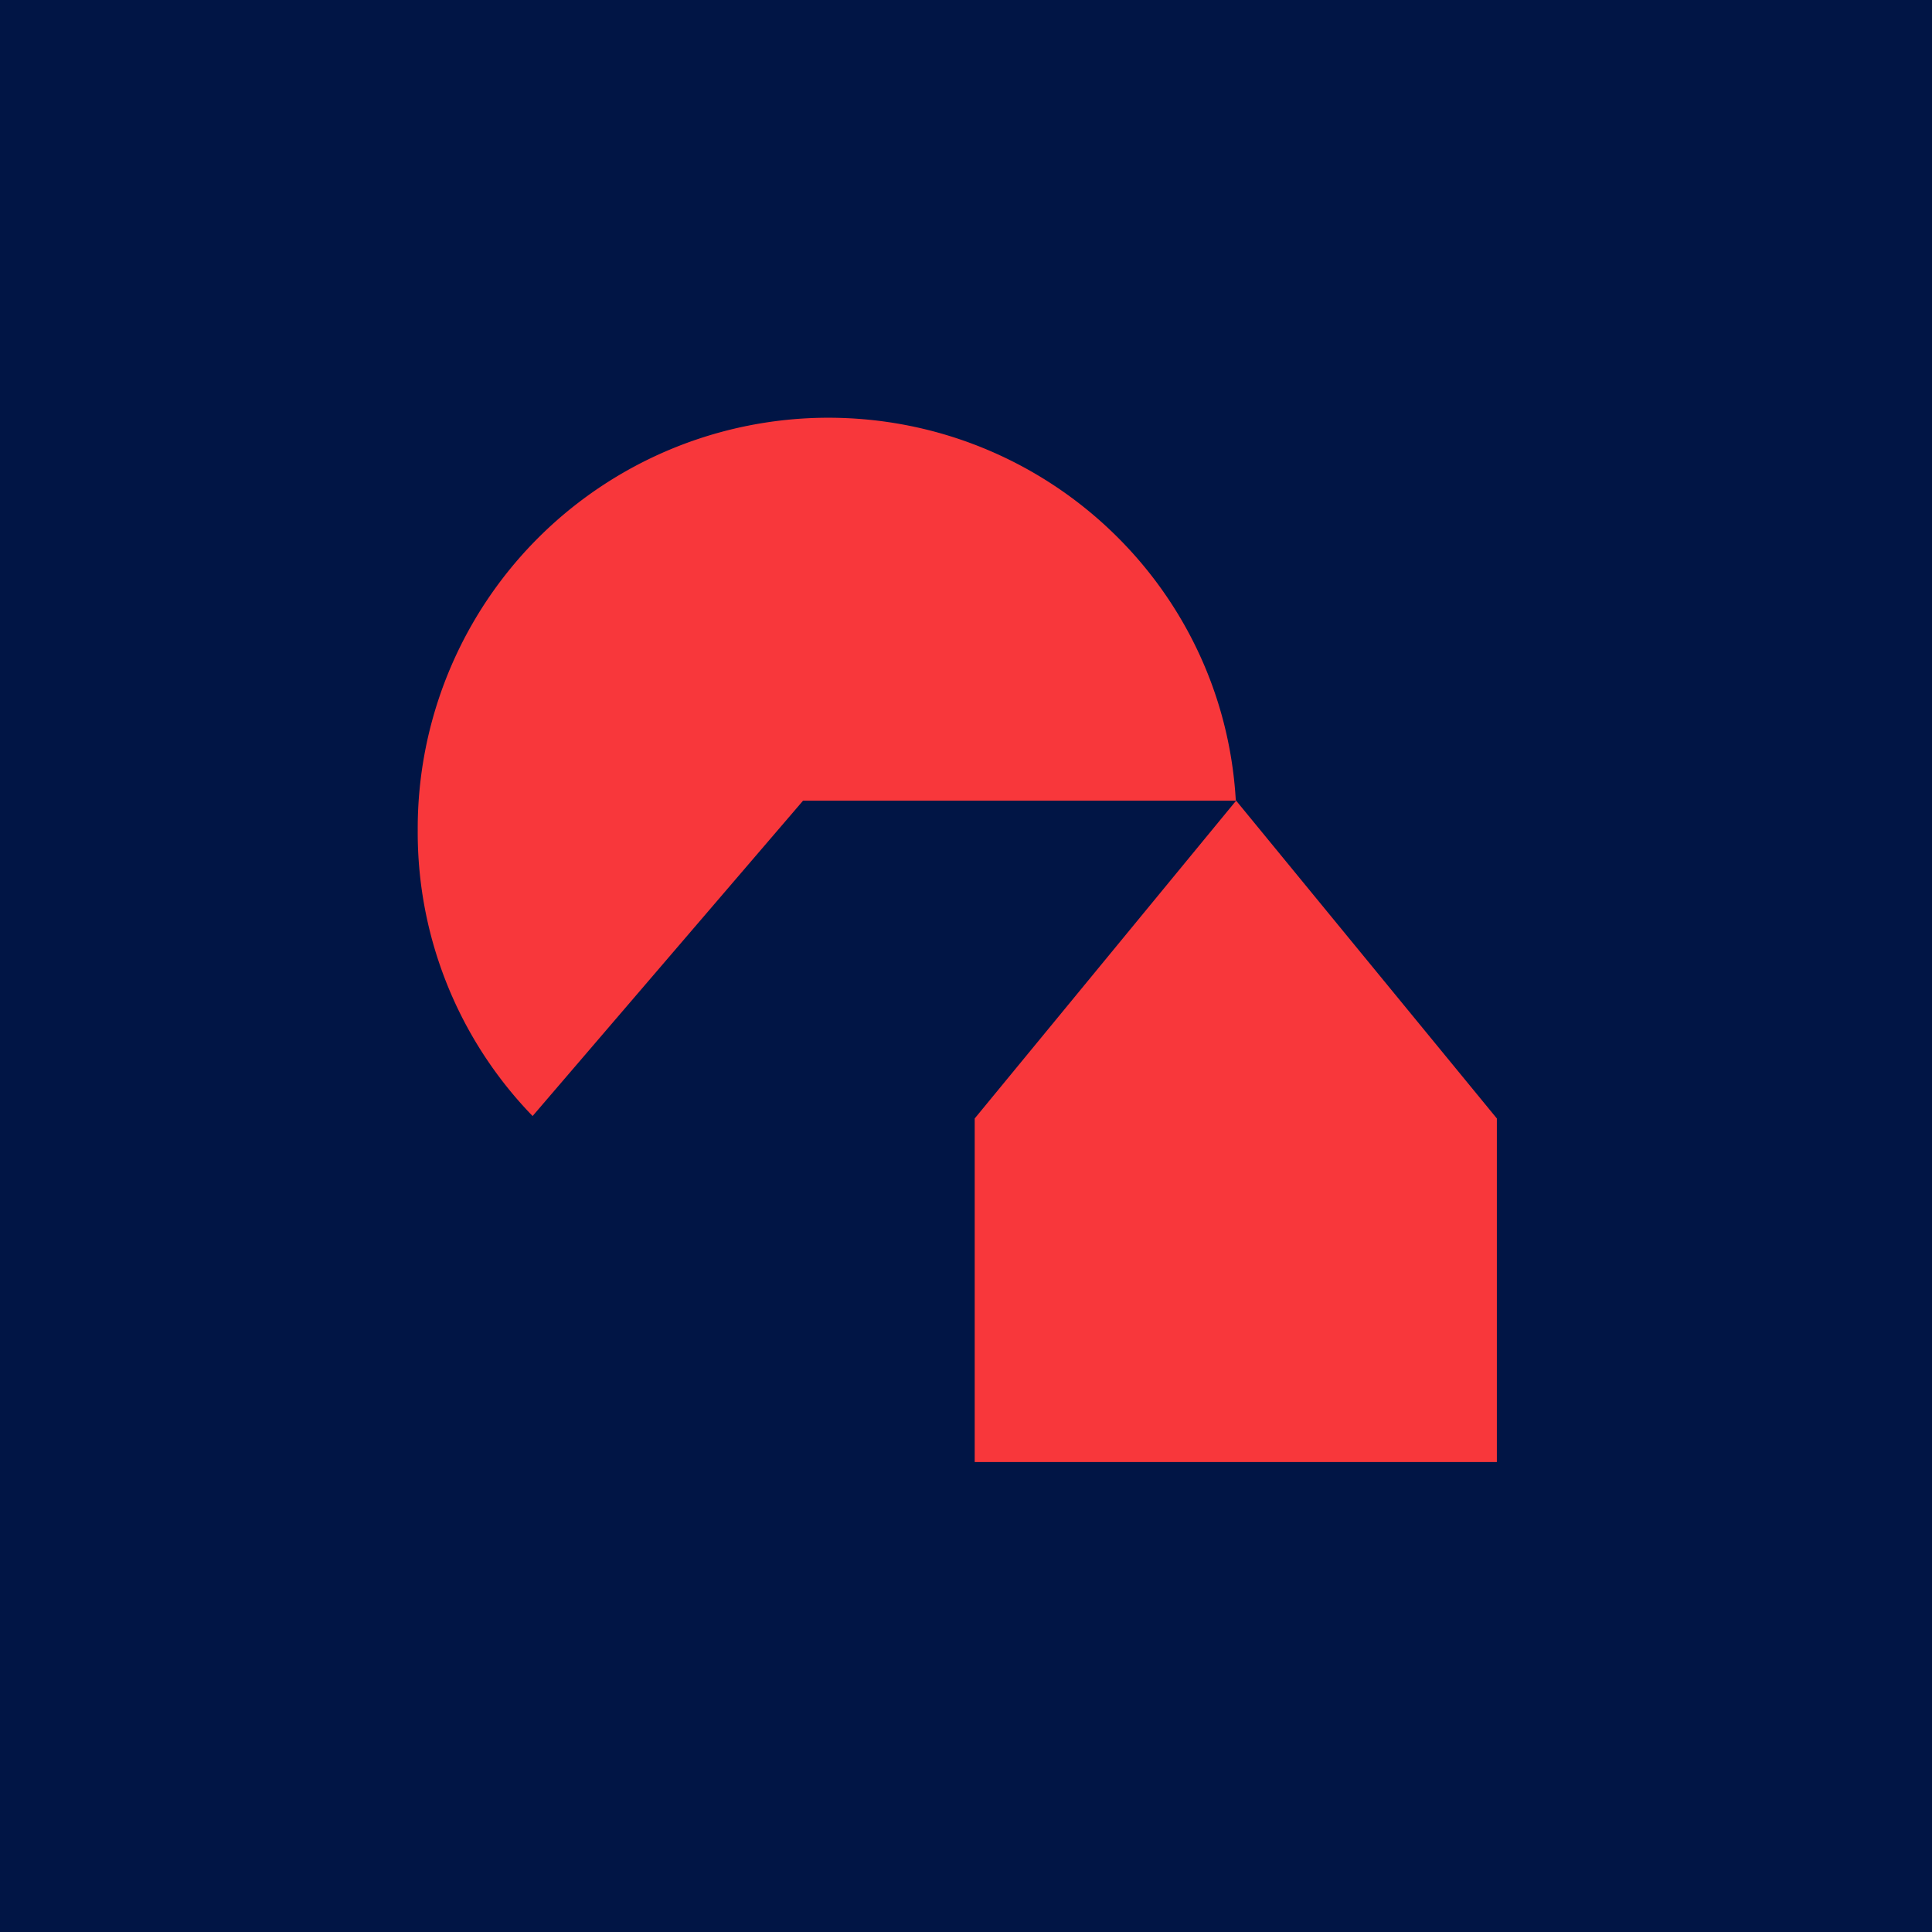 <?xml version="1.0" encoding="UTF-8"?>
<!-- generated by Finnhub -->
<svg viewBox="0 0 55.5 55.5" xmlns="http://www.w3.org/2000/svg">
<path d="M 0,0 H 55.5 V 55.5 H 0 Z" fill="rgb(1, 21, 69)"/>
<path d="M 35.5,22.985 C 35.14,16.8 29.99,12 23.79,12 A 11.8,11.8 0 0,0 12,23.86 A 11.7,11.7 0 0,0 15.3,32.06 L 23.07,23 H 35.51 Z M 28,42 H 43 V 32.13 L 35.51,23 L 28,32.13 V 42 Z" fill="rgb(248, 55, 59)"/>
</svg>
